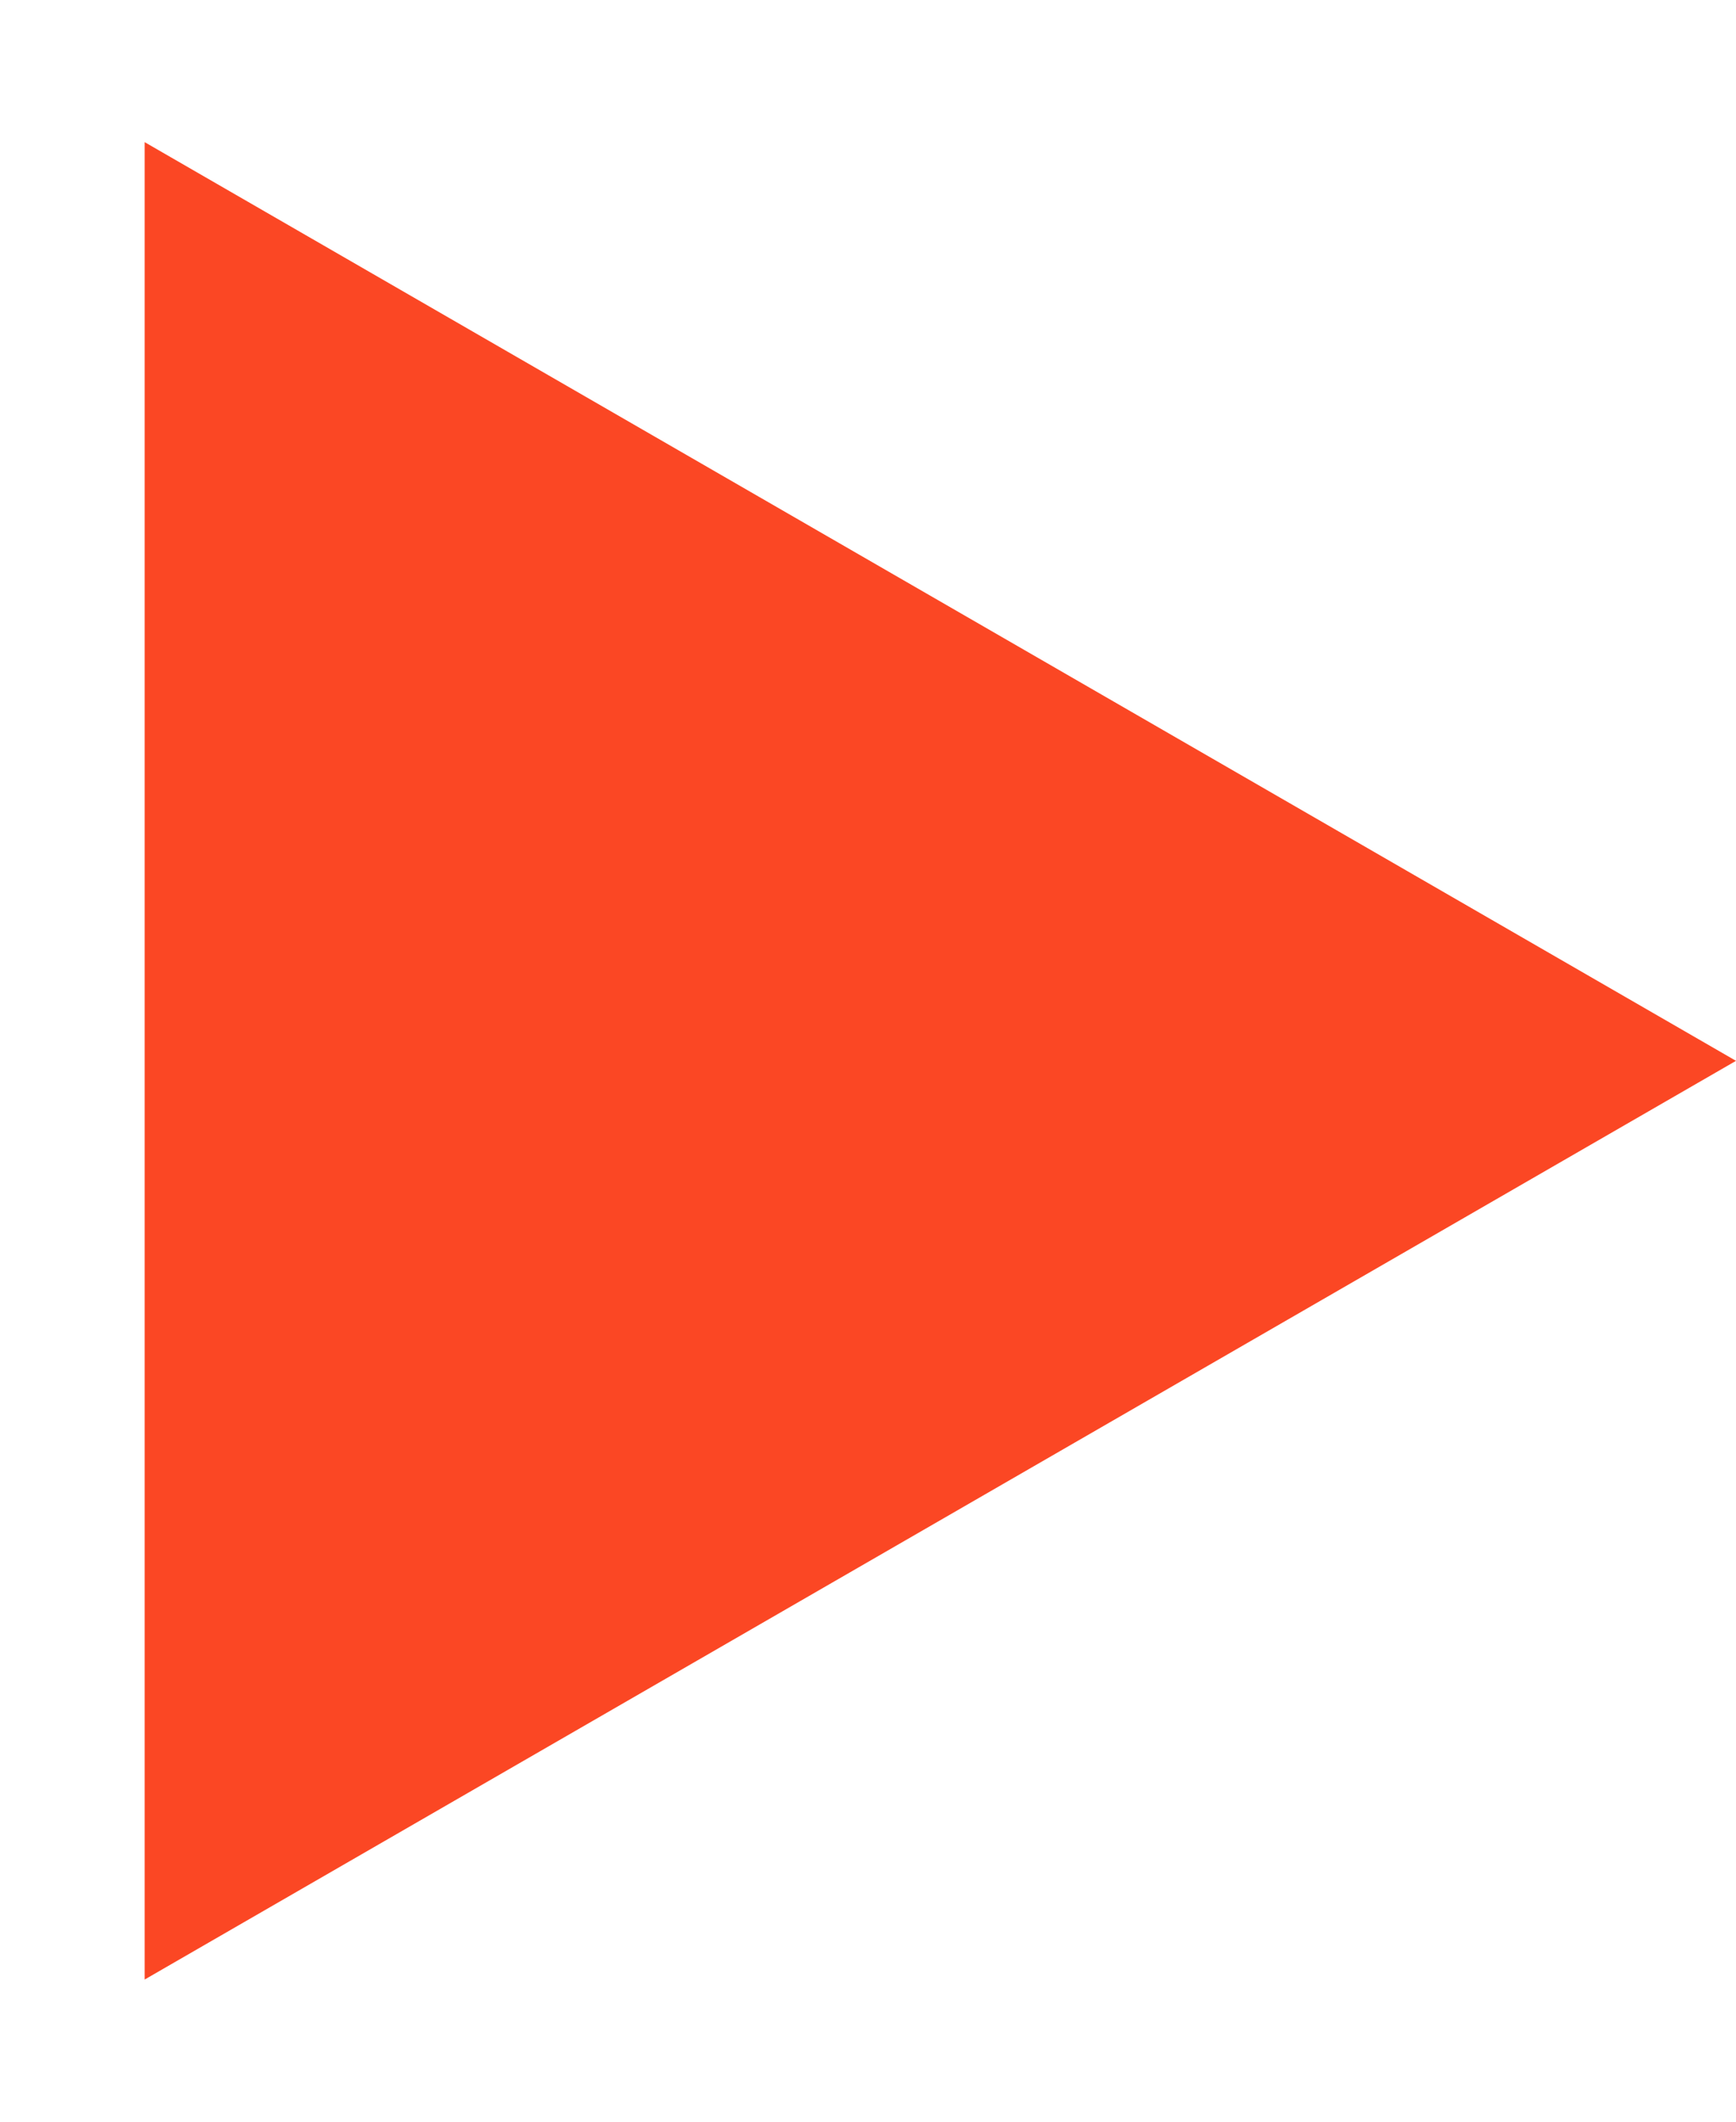 <?xml version="1.0" encoding="UTF-8"?> <svg xmlns="http://www.w3.org/2000/svg" width="9" height="11" viewBox="0 0 9 11" fill="none"><path d="M9 5.5L0.75 10.263L0.75 0.737L9 5.5Z" fill="#FB4724"></path></svg> 